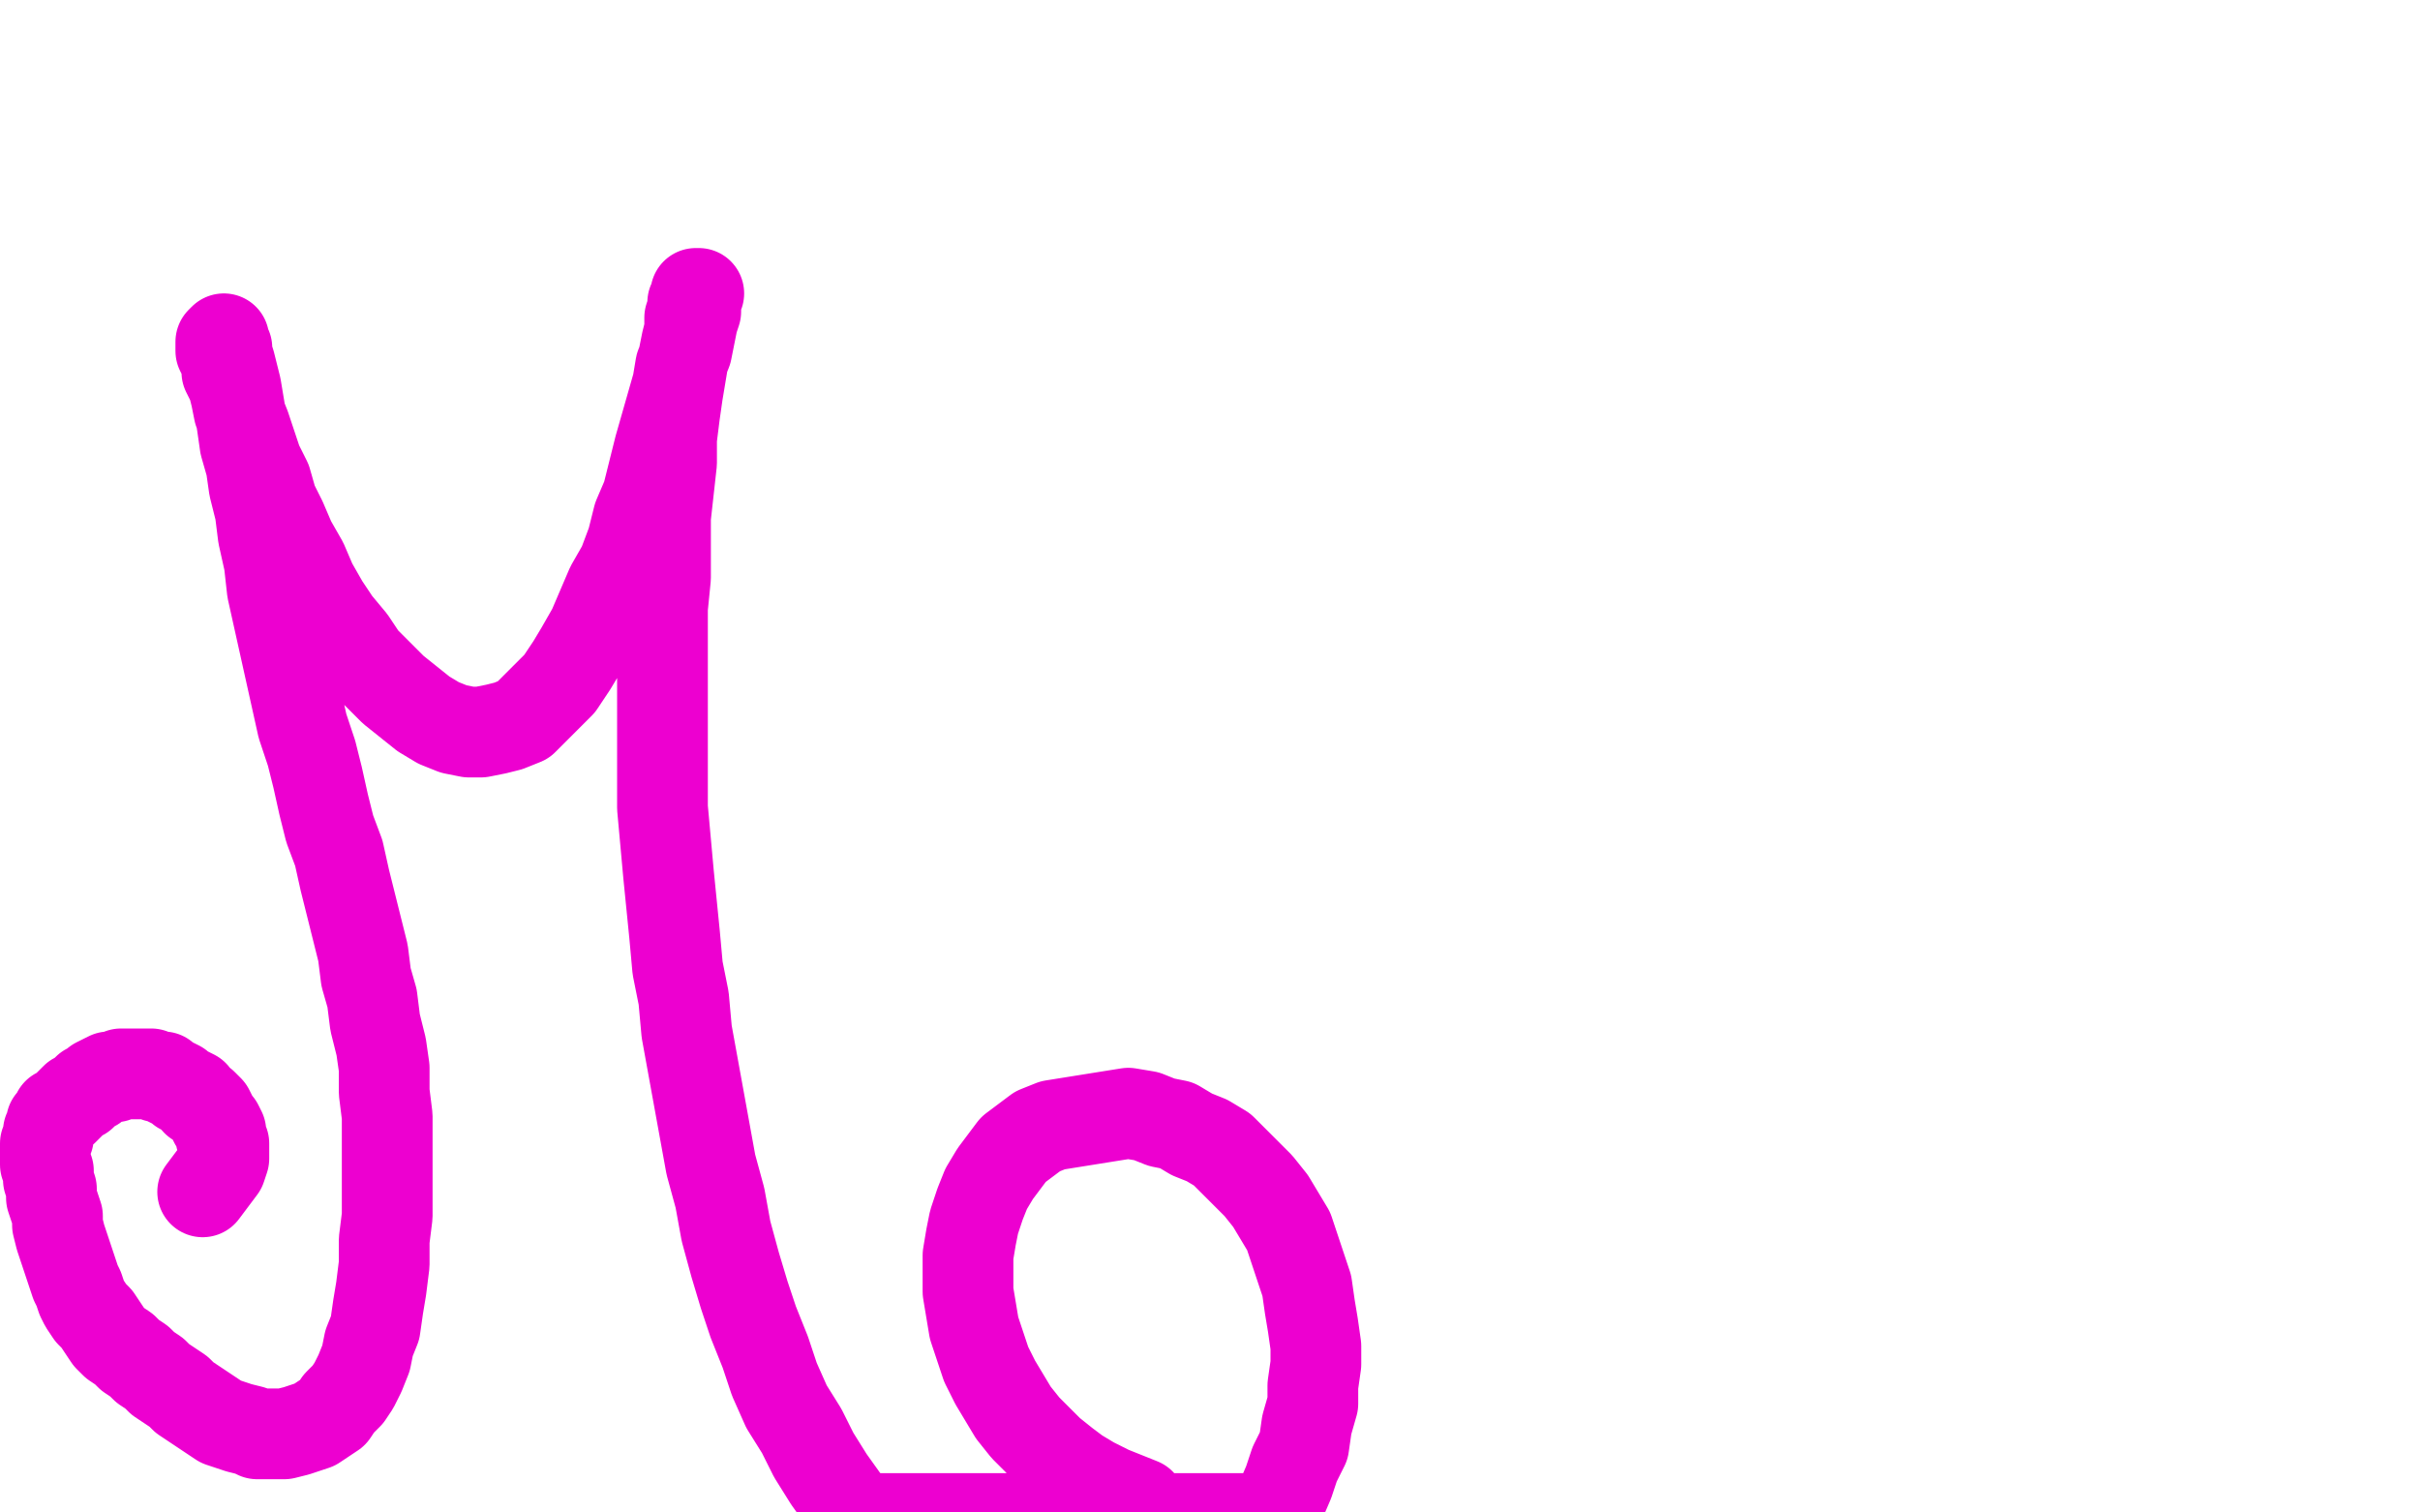 <?xml version="1.0" standalone="no"?>
<!DOCTYPE svg PUBLIC "-//W3C//DTD SVG 1.1//EN"
"http://www.w3.org/Graphics/SVG/1.1/DTD/svg11.dtd">

<svg width="800" height="500" version="1.1" xmlns="http://www.w3.org/2000/svg" xmlns:xlink="http://www.w3.org/1999/xlink" style="stroke-antialiasing: false"><desc>This SVG has been created on https://colorillo.com/</desc><rect x='0' y='0' width='800' height='500' style='fill: rgb(255,255,255); stroke-width:0' /><polyline points="393,254 392,258 392,258 392,259 392,259 392,260 392,260 393,260 393,260 394,261 394,261 395,262 395,262 396,262 396,262 396,261 396,261 397,261 398,259 398,258 398,257 397,256 397,255" style="fill: none; stroke: #ed00d0; stroke-width: 30; stroke-linejoin: round; stroke-linecap: round; stroke-antialiasing: false; stroke-antialias: 0; opacity: 1.0"/>
<polyline points="397,255 396,255 395,254 394,254 393,254 392,254 392,255 391,256 391,257 391,258 392,259 392,260 392,261 393,261 393,262 394,262 395,262 396,262 397,261 398,260 398,259 399,258 399,257 399,256 398,256 398,255 397,254 397,253 396,253 395,252 394,252 393,252 393,253 392,253 391,253 391,254 390,254 390,255 389,255 389,256 388,256 388,257 388,258 388,259 388,260 389,261 389,262 390,262 390,263 391,263" style="fill: none; stroke: #ed00d0; stroke-width: 30; stroke-linejoin: round; stroke-linecap: round; stroke-antialiasing: false; stroke-antialias: 0; opacity: 1.0"/>
<polyline points="391,263 392,263 393,263 394,263 395,262 396,262 396,261 397,261 397,260 398,259 399,258 399,257 400,256 400,255 400,254 400,253 400,252 399,251 398,250 397,250 396,250 395,250 394,250" style="fill: none; stroke: #ed00d0; stroke-width: 30; stroke-linejoin: round; stroke-linecap: round; stroke-antialiasing: false; stroke-antialias: 0; opacity: 1.0"/>
<polyline points="394,250 393,250 393,251 392,251 391,251 391,252 390,252 390,253 389,253 389,254 389,255 389,256 389,257 389,258 390,259 390,260 391,261 391,262 392,262 392,263 393,263 394,263 395,263 396,263 397,263 398,262 399,262" style="fill: none; stroke: #ed00d0; stroke-width: 30; stroke-linejoin: round; stroke-linecap: round; stroke-antialiasing: false; stroke-antialias: 0; opacity: 1.0"/>
<polyline points="388,254 388,255 388,256 388,257 388,258 388,259 389,260 390,261 390,262 391,263 392,263 393,263 394,263 395,263" style="fill: none; stroke: #ed00d0; stroke-width: 30; stroke-linejoin: round; stroke-linecap: round; stroke-antialiasing: false; stroke-antialias: 0; opacity: 1.0"/>
<polyline points="399,262 400,261 401,260 402,259 402,258 402,257 402,256 402,254 401,253 401,252 400,252 400,251 399,251 398,250 397,250 396,250 395,250 394,250 393,250 392,251 391,251 390,252 389,252 389,253 388,254" style="fill: none; stroke: #ed00d0; stroke-width: 30; stroke-linejoin: round; stroke-linecap: round; stroke-antialiasing: false; stroke-antialias: 0; opacity: 1.0"/>
<polyline points="395,263 396,263 397,263 398,262 399,261 400,260 401,259 401,258 402,257 402,256 403,255 403,254 403,253 403,252 402,251 402,250 401,249 400,249 400,248 399,248 398,248 397,247 396,247 394,248 393,248 392,248 391,249 391,250 390,251 389,251 388,252 388,253 388,254 387,255 387,256 387,258 388,259 388,260 388,261 389,262 390,263 391,264 392,265 393,265 394,266 395,266 396,265 397,265 398,264 399,264 399,263 400,262 401,261 402,259 402,258 402,257 403,256 403,255 402,254 402,253 402,252 401,251 401,250 400,249 399,248 398,248 397,248 395,248 394,248 393,248 391,249 390,250 389,251 388,252 387,253 386,254 386,255 386,256 385,258 386,259 386,260 387,262 387,263 388,265 389,266 391,267 392,268 393,268 395,268 396,268 397,267 398,266 400,265 401,264 402,263 402,261 403,260 403,258 403,257 403,255" style="fill: none; stroke: #ed00d0; stroke-width: 30; stroke-linejoin: round; stroke-linecap: round; stroke-antialiasing: false; stroke-antialias: 0; opacity: 1.0"/>
<polyline points="390,252 389,253 389,255 389,256 389,258 389,259 390,261 391,262 392,263 393,264 394,265 396,266 397,266 399,266 401,266" style="fill: none; stroke: #ed00d0; stroke-width: 30; stroke-linejoin: round; stroke-linecap: round; stroke-antialiasing: false; stroke-antialias: 0; opacity: 1.0"/>
<polyline points="403,255 403,254 403,253 402,252 401,251 400,250 399,249 398,248 396,248 395,248 394,248 392,249 391,249 390,251 390,252" style="fill: none; stroke: #ed00d0; stroke-width: 30; stroke-linejoin: round; stroke-linecap: round; stroke-antialiasing: false; stroke-antialias: 0; opacity: 1.0"/>
<polyline points="401,266 402,265 403,264 404,263 405,262 406,261 406,260 407,258 407,257 406,255 406,254 406,252 405,251 404,250 402,249 401,248 399,248 398,248 396,249 395,249 393,250 392,252 391,253 390,255 390,256 390,258 390,260 390,261 391,263 391,264 392,265 394,266 395,267 396,267 398,268 399,267 400,267 402,266 403,265 404,264 404,262 405,261 405,259 405,258 405,256 405,255 405,253 404,252 404,251 403,250 402,249 400,249 399,249 398,249 397,249 396,250 394,251 394,252 393,253 392,255 392,256 392,257 392,259 392,260 393,261 394,263 395,264 396,264 397,265 398,265 400,265 401,264 402,264 403,263 404,262 405,260 405,259 406,258 406,257 406,255 405,254 405,253 404,252 403,251 402,250 400,250 399,249 397,249 396,250 394,251 393,252 392,254 392,255 391,257 391,259 391,261 391,263 392,265 392,266 393,267 394,268 395,267 395,266 395,265 395,264 394,262" style="fill: none; stroke: #ed00d0; stroke-width: 30; stroke-linejoin: round; stroke-linecap: round; stroke-antialiasing: false; stroke-antialias: 0; opacity: 1.0"/>
<polyline points="265,221 289,223 289,223 293,223 293,223 296,223 296,223 299,223 299,223 303,223 303,223 307,223 307,223 311,224 311,224 316,226 316,226 321,229 321,229 327,233 327,233 334,237 334,237 341,242 341,242 348,248 348,248 356,254 356,254 365,261 365,261 373,268 380,274 388,279 393,283 398,287 402,289 404,290 400,284 396,279 391,274 385,267 377,260 369,251 361,242 352,232 344,224 337,216 331,209 326,204 323,201 322,200 322,202 325,206 328,212 334,220 340,228 347,237 356,246 364,256 373,264 381,272 389,279 396,284 402,288 406,290 409,291 411,290 410,287 408,283 405,278 400,271 394,264 388,256 382,247 376,238 371,230 367,223 363,218 361,215 363,216 366,221 371,227 378,234 386,242 396,251 407,259 418,267 428,273 437,278 445,282 450,284 454,285 455,285 455,283 453,280 449,276 443,270 436,264 428,257 419,249 410,241 392,224 385,218 379,212 375,209 374,208 375,210 379,213 385,219 393,226 402,234 412,242 422,250 432,257 441,264 448,270 455,275 459,278 462,280 462,281 461,280 458,278 453,275 447,270 438,264 429,258 418,250 406,242 394,233 381,224 367,214 353,203 338,193 324,183 309,173" style="fill: none; stroke: #ffffff; stroke-width: 30; stroke-linejoin: round; stroke-linecap: round; stroke-antialiasing: false; stroke-antialias: 0; opacity: 1.0"/>
<polyline points="67,394 73,386 73,386 74,383 74,383 74,382 74,382 74,380 74,380 74,378 74,378 73,376 73,376 73,374 73,374 72,372 72,372 71,371 71,371 70,369 70,369 69,367 69,367 68,366 68,366 67,365 67,365 65,364 65,364 64,362 64,362 62,361 60,360 59,359 57,358 55,357 54,356 52,356 50,355 48,355 46,355 44,355 42,355 40,355 38,356 36,356 34,357 32,358 31,359 29,360 27,362 25,363 24,364 22,366 21,367 19,368 18,370 17,371 17,372 16,374 16,376 15,378 15,380 15,382 15,385 16,387 16,390 17,393 17,396 18,399 19,402 19,405 20,409 21,412 22,415 23,418 24,421 25,424 26,426 27,429 28,431 30,434 32,436 34,439 36,442 38,444 41,446 43,448 46,450 48,452 51,454 53,456 56,458 59,460 61,462 64,464 67,466 70,468 73,470 76,471 79,472 83,473 85,474 88,474 91,474 94,474 98,473 101,472 104,471 107,469 110,467 112,464 115,461 117,458 119,454 121,449 122,444 124,439 125,432 126,426 127,418 127,410 128,402 128,394 128,385 128,377 128,369 127,361 127,353 126,346 124,338 123,330 121,323 120,315 118,307 116,299 114,291 112,282 109,274 107,266 105,257 103,249 100,240 98,231 96,222 94,213 92,204 90,195 89,186 87,177 86,169 84,161 83,154 81,147 80,140 79,134 78,128 77,124 76,120 75,117 75,115 74,113 74,112 73,113 73,114 73,116 74,118 75,120 75,123 77,127 78,131 79,136 81,141 83,147 85,153 88,159 90,166 93,172 96,179 100,186 103,193 107,200 111,206 116,212 120,218 125,223 130,228 135,232 140,236 145,239 150,241 155,242 159,242 164,241 168,240 173,238 177,234 181,230 185,226 189,220 192,215 196,208 199,201 202,194 206,187 209,179 211,171 214,164 216,156 218,148 220,141 222,134 224,127 225,121 227,116 228,111 229,106 230,103 230,100 230,98 231,97 230,97 230,98 229,100 229,102 228,105 228,109 227,113 226,118 225,124 224,130 223,137 222,145 222,153 221,162 220,171 220,180 220,191 219,201 219,212 219,223 219,235 219,246 219,257 219,267 220,278 221,289 222,299 223,309 224,320 226,330 227,341 229,352 231,363 233,374 235,385 238,396 240,407 243,418 246,428 249,437 253,447 256,456 260,465 265,473 269,481 274,489 279,496 284,502 419,502 423,497 426,490 428,484 431,478 432,471 434,464 434,458 435,451 435,445 434,438 433,432 432,425 430,419 428,413 426,407 423,402 420,397 416,392 412,388 408,384 404,380 399,377 394,375 389,372 384,371 379,369 373,368 348,372 343,374 339,377 335,380 332,384 329,388 326,393 324,398 322,404 321,409 320,415 320,421 320,427 321,433 322,439 324,445 326,451 329,457 332,462 335,467 339,472 343,476 347,480 352,484 356,487 361,490 367,493 372,495 377,497" style="fill: none; stroke: #ed00d0; stroke-width: 30; stroke-linejoin: round; stroke-linecap: round; stroke-antialiasing: false; stroke-antialias: 0; opacity: 1.0"/>
</svg>
